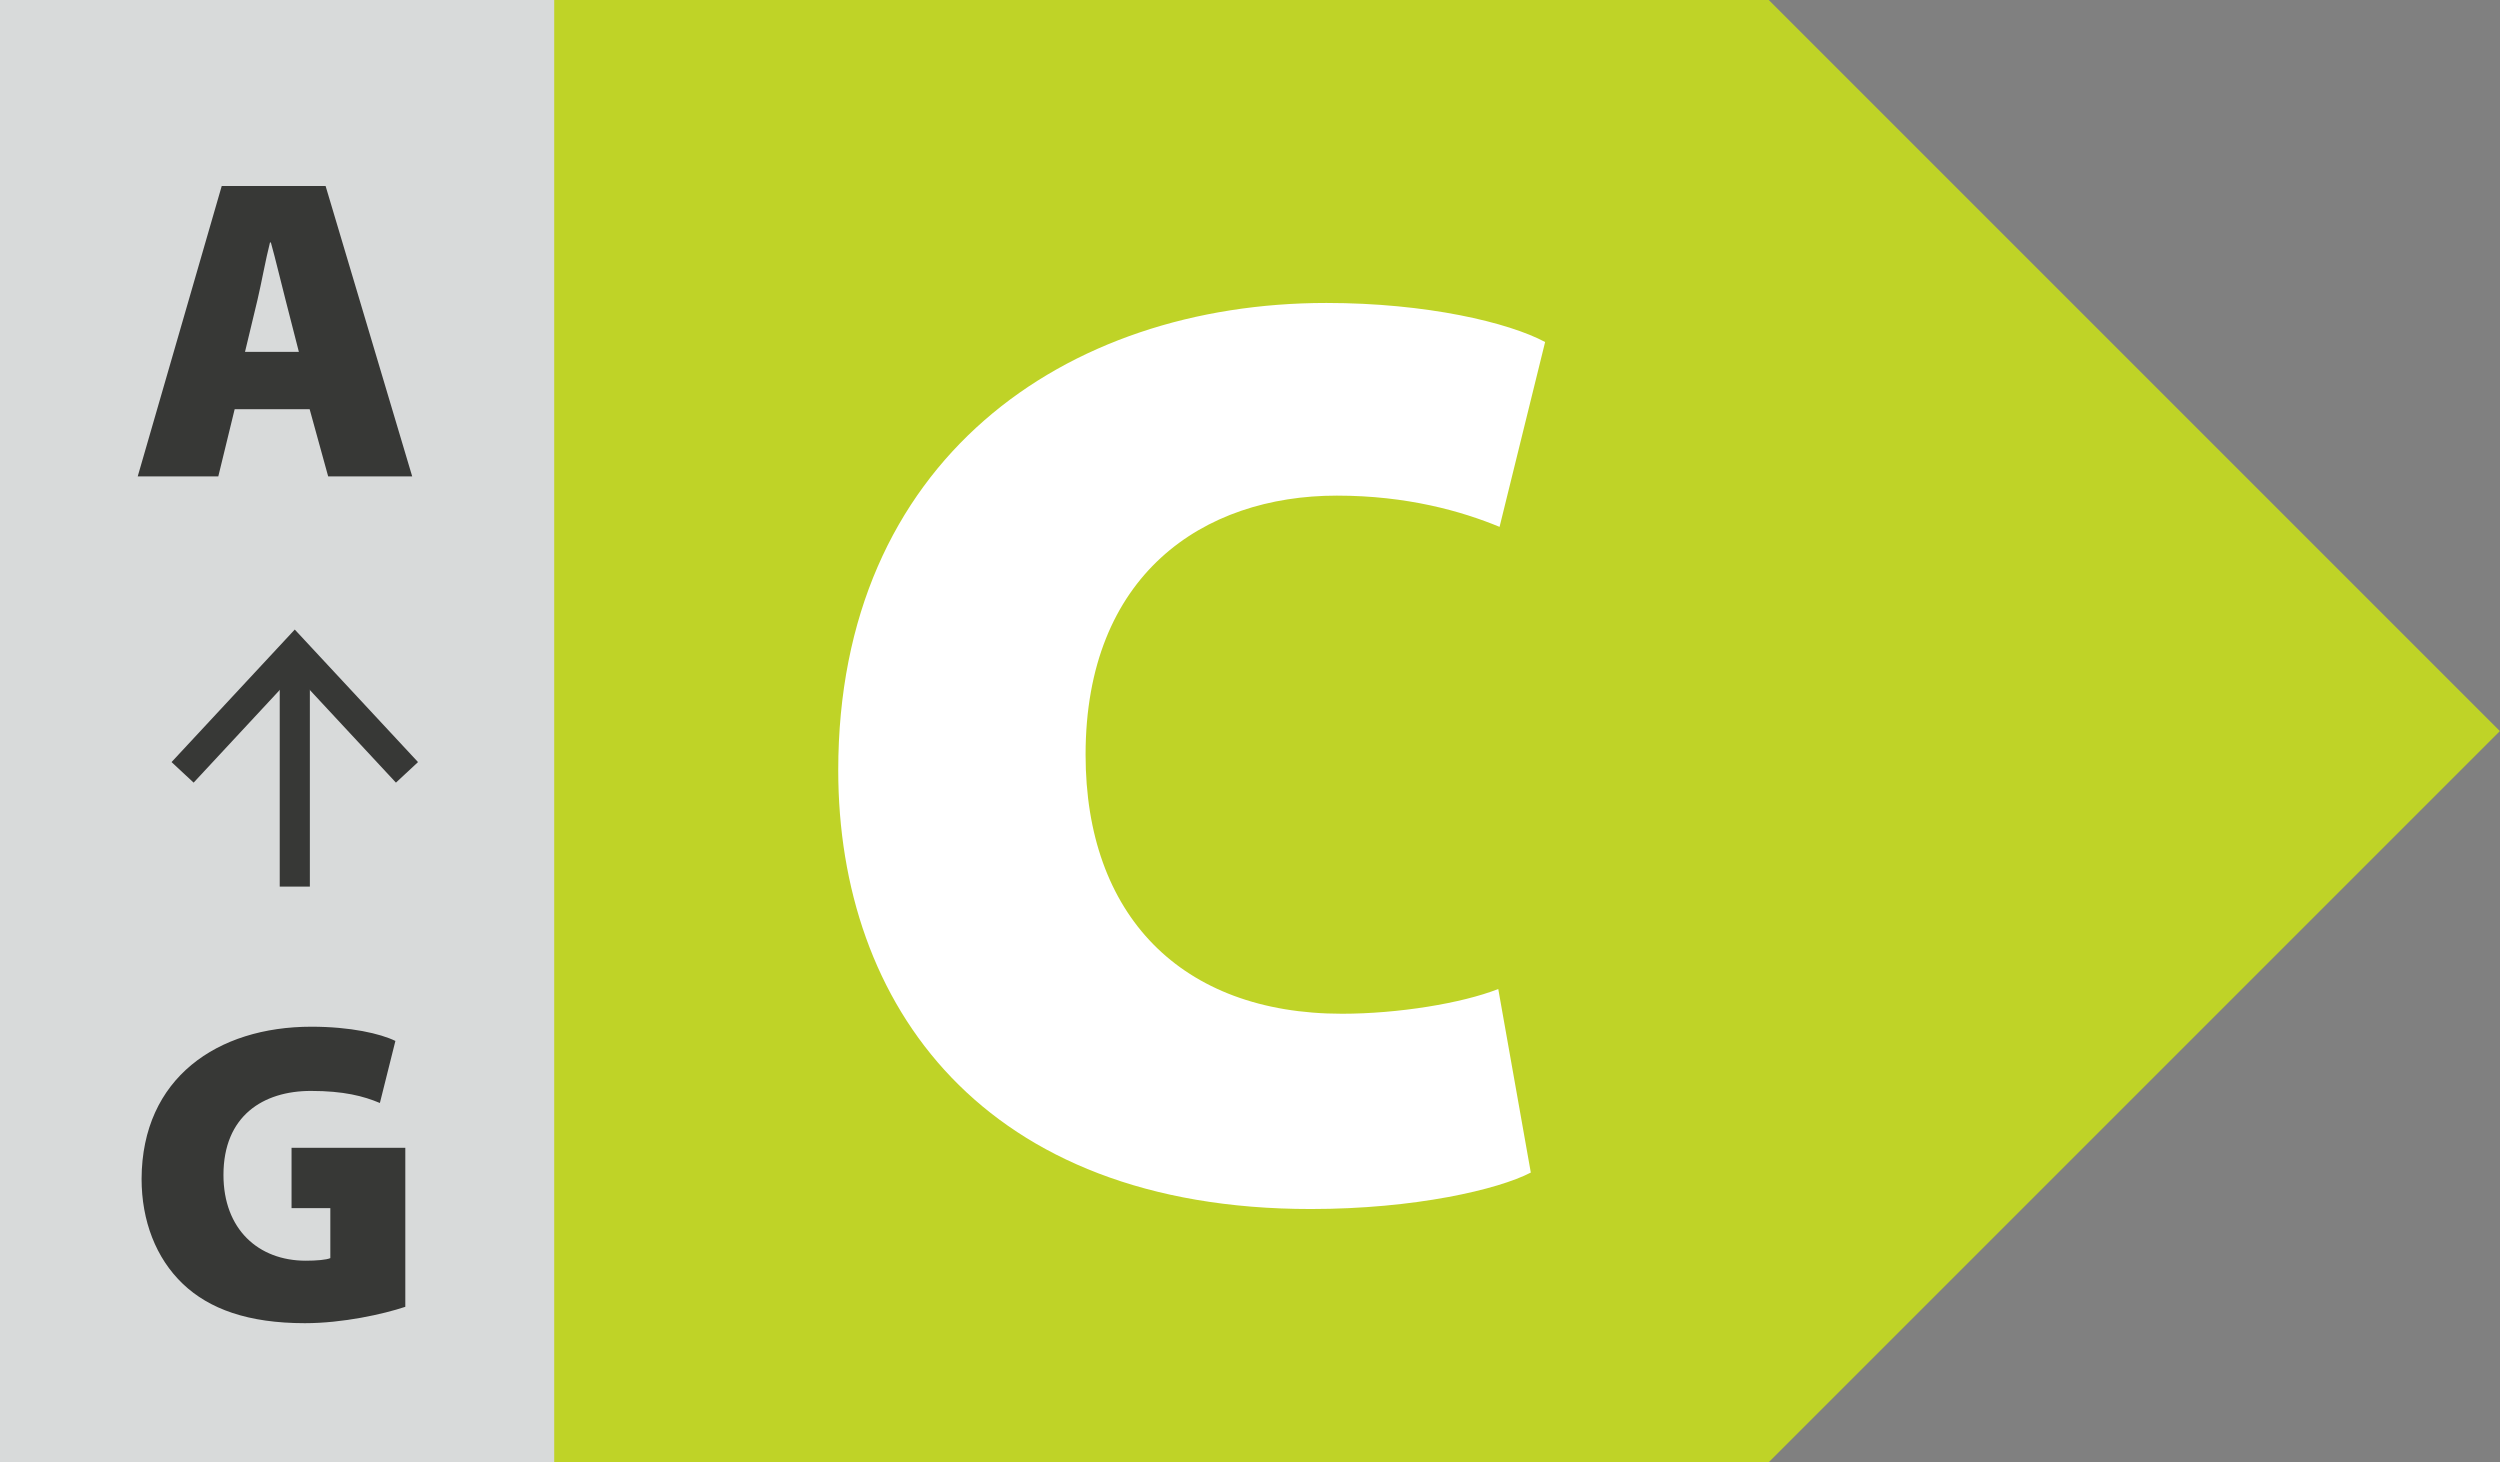 <?xml version="1.0" encoding="UTF-8" standalone="no"?>
<!DOCTYPE svg PUBLIC "-//W3C//DTD SVG 1.1//EN" "http://www.w3.org/Graphics/SVG/1.1/DTD/svg11.dtd">
<svg width="100%" height="100%" viewBox="0 0 3457 2022" version="1.1" xmlns="http://www.w3.org/2000/svg" xmlns:xlink="http://www.w3.org/1999/xlink" xml:space="preserve" xmlns:serif="http://www.serif.com/" style="fill-rule:evenodd;clip-rule:evenodd;stroke-miterlimit:10;">
    <rect x="0" y="0" width="3457" height="2022" fill="#808080" stroke="none"/>
    <g transform="matrix(1,0,0,1,-3888.59,-2274.45)">
        <g id="Page-7" serif:id="Page 7" transform="matrix(4.167,0,0,4.167,3888.59,2274.45)">
            <rect x="0" y="0" width="829.565" height="485.217" style="fill:none;"/>
            <clipPath id="_clip1">
                <rect x="0" y="0" width="829.565" height="485.217"/>
            </clipPath>
            <g clip-path="url(#_clip1)">
                <g id="Vrstva-1" serif:id="Vrstva 1">
                    <g transform="matrix(1,0,0,1,586.957,0)">
                        <path d="M0,485.217L-586.957,485.217L-586.957,0L0,0C94.744,94.744 147.864,147.864 242.608,242.608L242.608,242.609C147.864,337.353 94.744,390.473 0,485.217" style="fill:rgb(191,211,39);fill-rule:nonzero;"/>
                    </g>
                    <g transform="matrix(-1,0,0,1,183.913,0)">
                        <rect x="0" y="0" width="183.913" height="485.217" style="fill:rgb(216,218,218);"/>
                    </g>
                    <g>
                        <g transform="matrix(143,0,0,143,43.695,158.099)">
                            <path d="M0.413,-0.156L0.456,-0L0.651,-0L0.45,-0.674L0.209,-0.674L0.014,-0L0.201,-0L0.239,-0.156L0.413,-0.156ZM0.263,-0.289L0.292,-0.41C0.301,-0.448 0.311,-0.504 0.321,-0.543L0.323,-0.543C0.334,-0.504 0.347,-0.448 0.357,-0.41L0.388,-0.289L0.263,-0.289Z" style="fill:rgb(55,56,54);fill-rule:nonzero;"/>
                        </g>
                        <g transform="matrix(432,0,0,432,263.478,396.455)">
                            <path d="M0.541,-0.158C0.513,-0.147 0.464,-0.139 0.421,-0.139C0.297,-0.139 0.224,-0.215 0.224,-0.338C0.224,-0.476 0.314,-0.537 0.417,-0.537C0.471,-0.537 0.513,-0.525 0.542,-0.513L0.577,-0.655C0.549,-0.67 0.486,-0.685 0.409,-0.685C0.208,-0.685 0.034,-0.564 0.034,-0.326C0.034,-0.146 0.145,0.011 0.397,0.011C0.477,0.011 0.541,-0.004 0.566,-0.017L0.541,-0.158Z" style="fill:white;fill-rule:nonzero;"/>
                        </g>
                        <g transform="matrix(143,0,0,143,42.122,438.093)">
                            <path d="M0.646,-0.4L0.382,-0.4L0.382,-0.26L0.472,-0.26L0.472,-0.144C0.463,-0.14 0.44,-0.138 0.415,-0.138C0.305,-0.138 0.224,-0.211 0.224,-0.337C0.224,-0.474 0.316,-0.532 0.427,-0.532C0.503,-0.532 0.549,-0.52 0.587,-0.504L0.623,-0.648C0.588,-0.665 0.519,-0.681 0.428,-0.681C0.21,-0.681 0.035,-0.562 0.034,-0.328C0.034,-0.231 0.067,-0.144 0.13,-0.084C0.191,-0.026 0.281,0.007 0.413,0.007C0.501,0.007 0.595,-0.014 0.646,-0.031L0.646,-0.4Z" style="fill:rgb(55,56,54);fill-rule:nonzero;"/>
                        </g>
                    </g>
                    <g transform="matrix(0,1,1,0,135.056,256.987)">
                        <path d="M-37.23,-37.23L37.23,-37.23" style="fill:none;fill-rule:nonzero;stroke:rgb(55,56,54);stroke-width:10px;"/>
                    </g>
                    <g transform="matrix(1,0,0,1,56.928,215.733)">
                        <path d="M0,37.159L7.324,43.98L40.889,7.862L74.463,43.98L81.787,37.159L40.889,-6.821L0,37.159Z" style="fill:rgb(55,56,54);fill-rule:nonzero;"/>
                    </g>
                </g>
            </g>
        </g>
    </g>
</svg>

